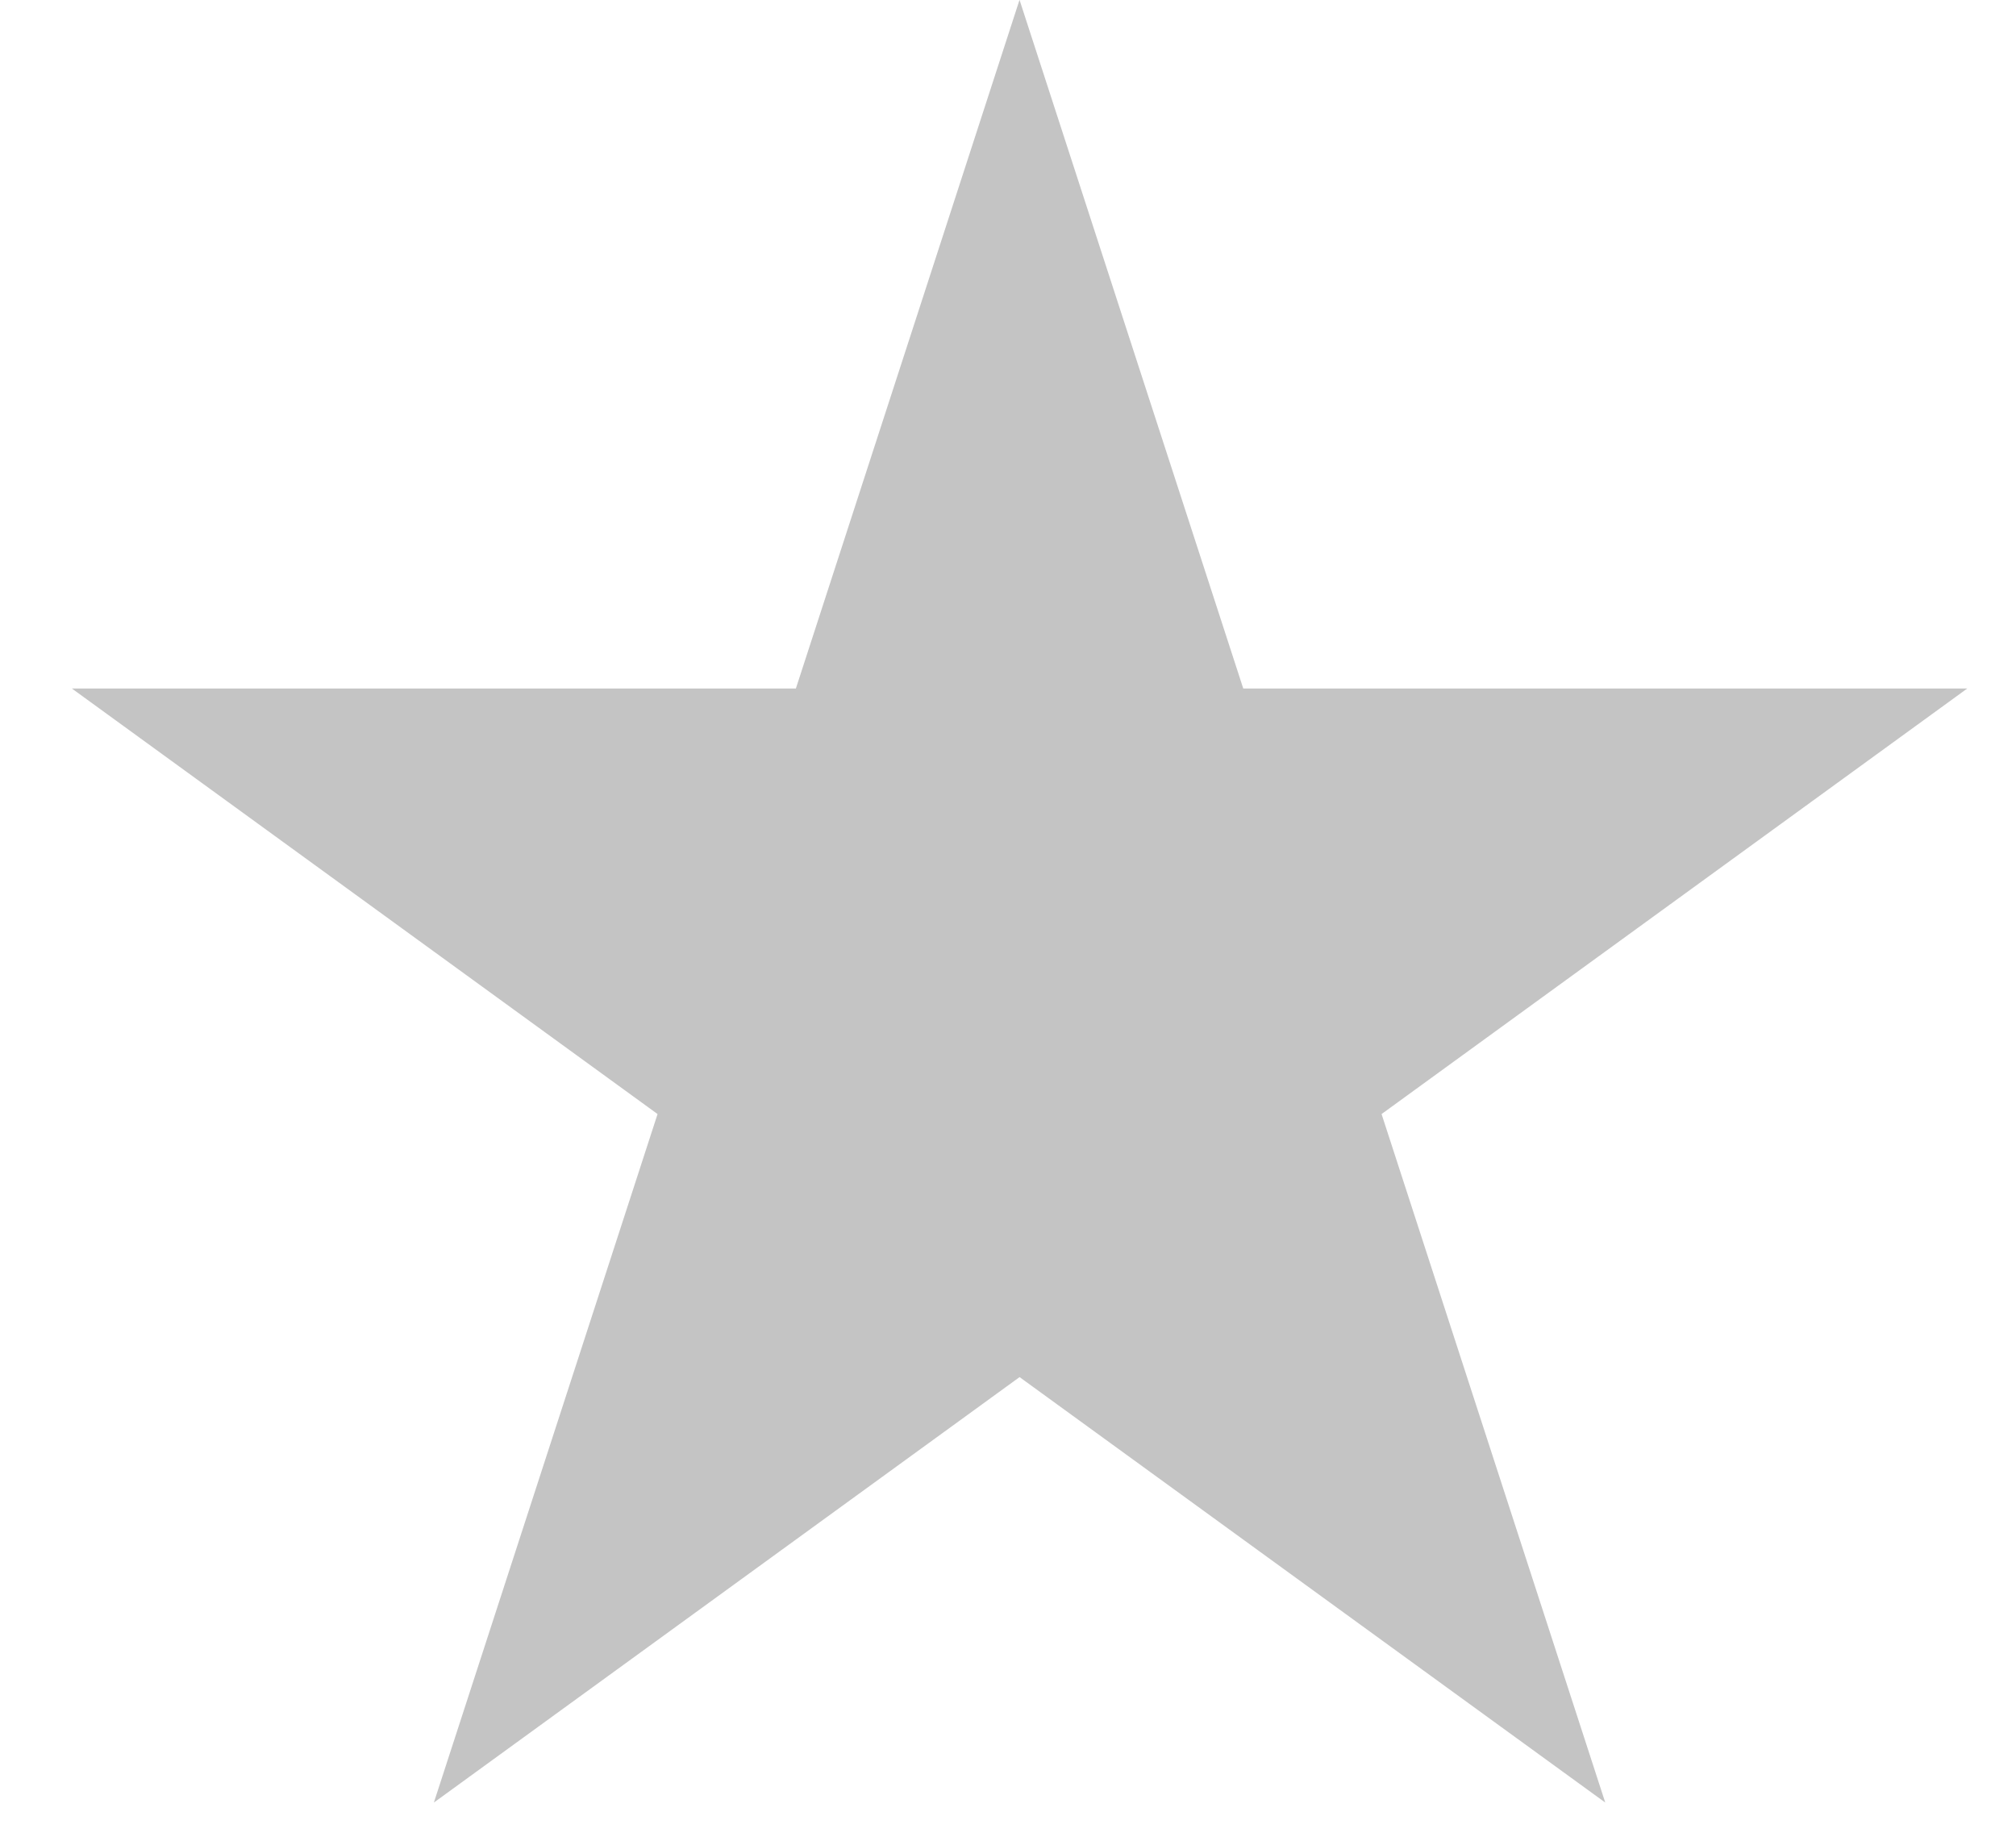 <svg width="23" height="21" viewBox="0 0 23 21" fill="none" xmlns="http://www.w3.org/2000/svg"><path d="m11.632 0 2.552 7.855h8.26l-6.682 4.855 2.552 7.855-6.682-4.854-6.682 4.854 2.552-7.855L.82 7.855h8.26L11.631 0Z" fill="#C4C4C4"/></svg>